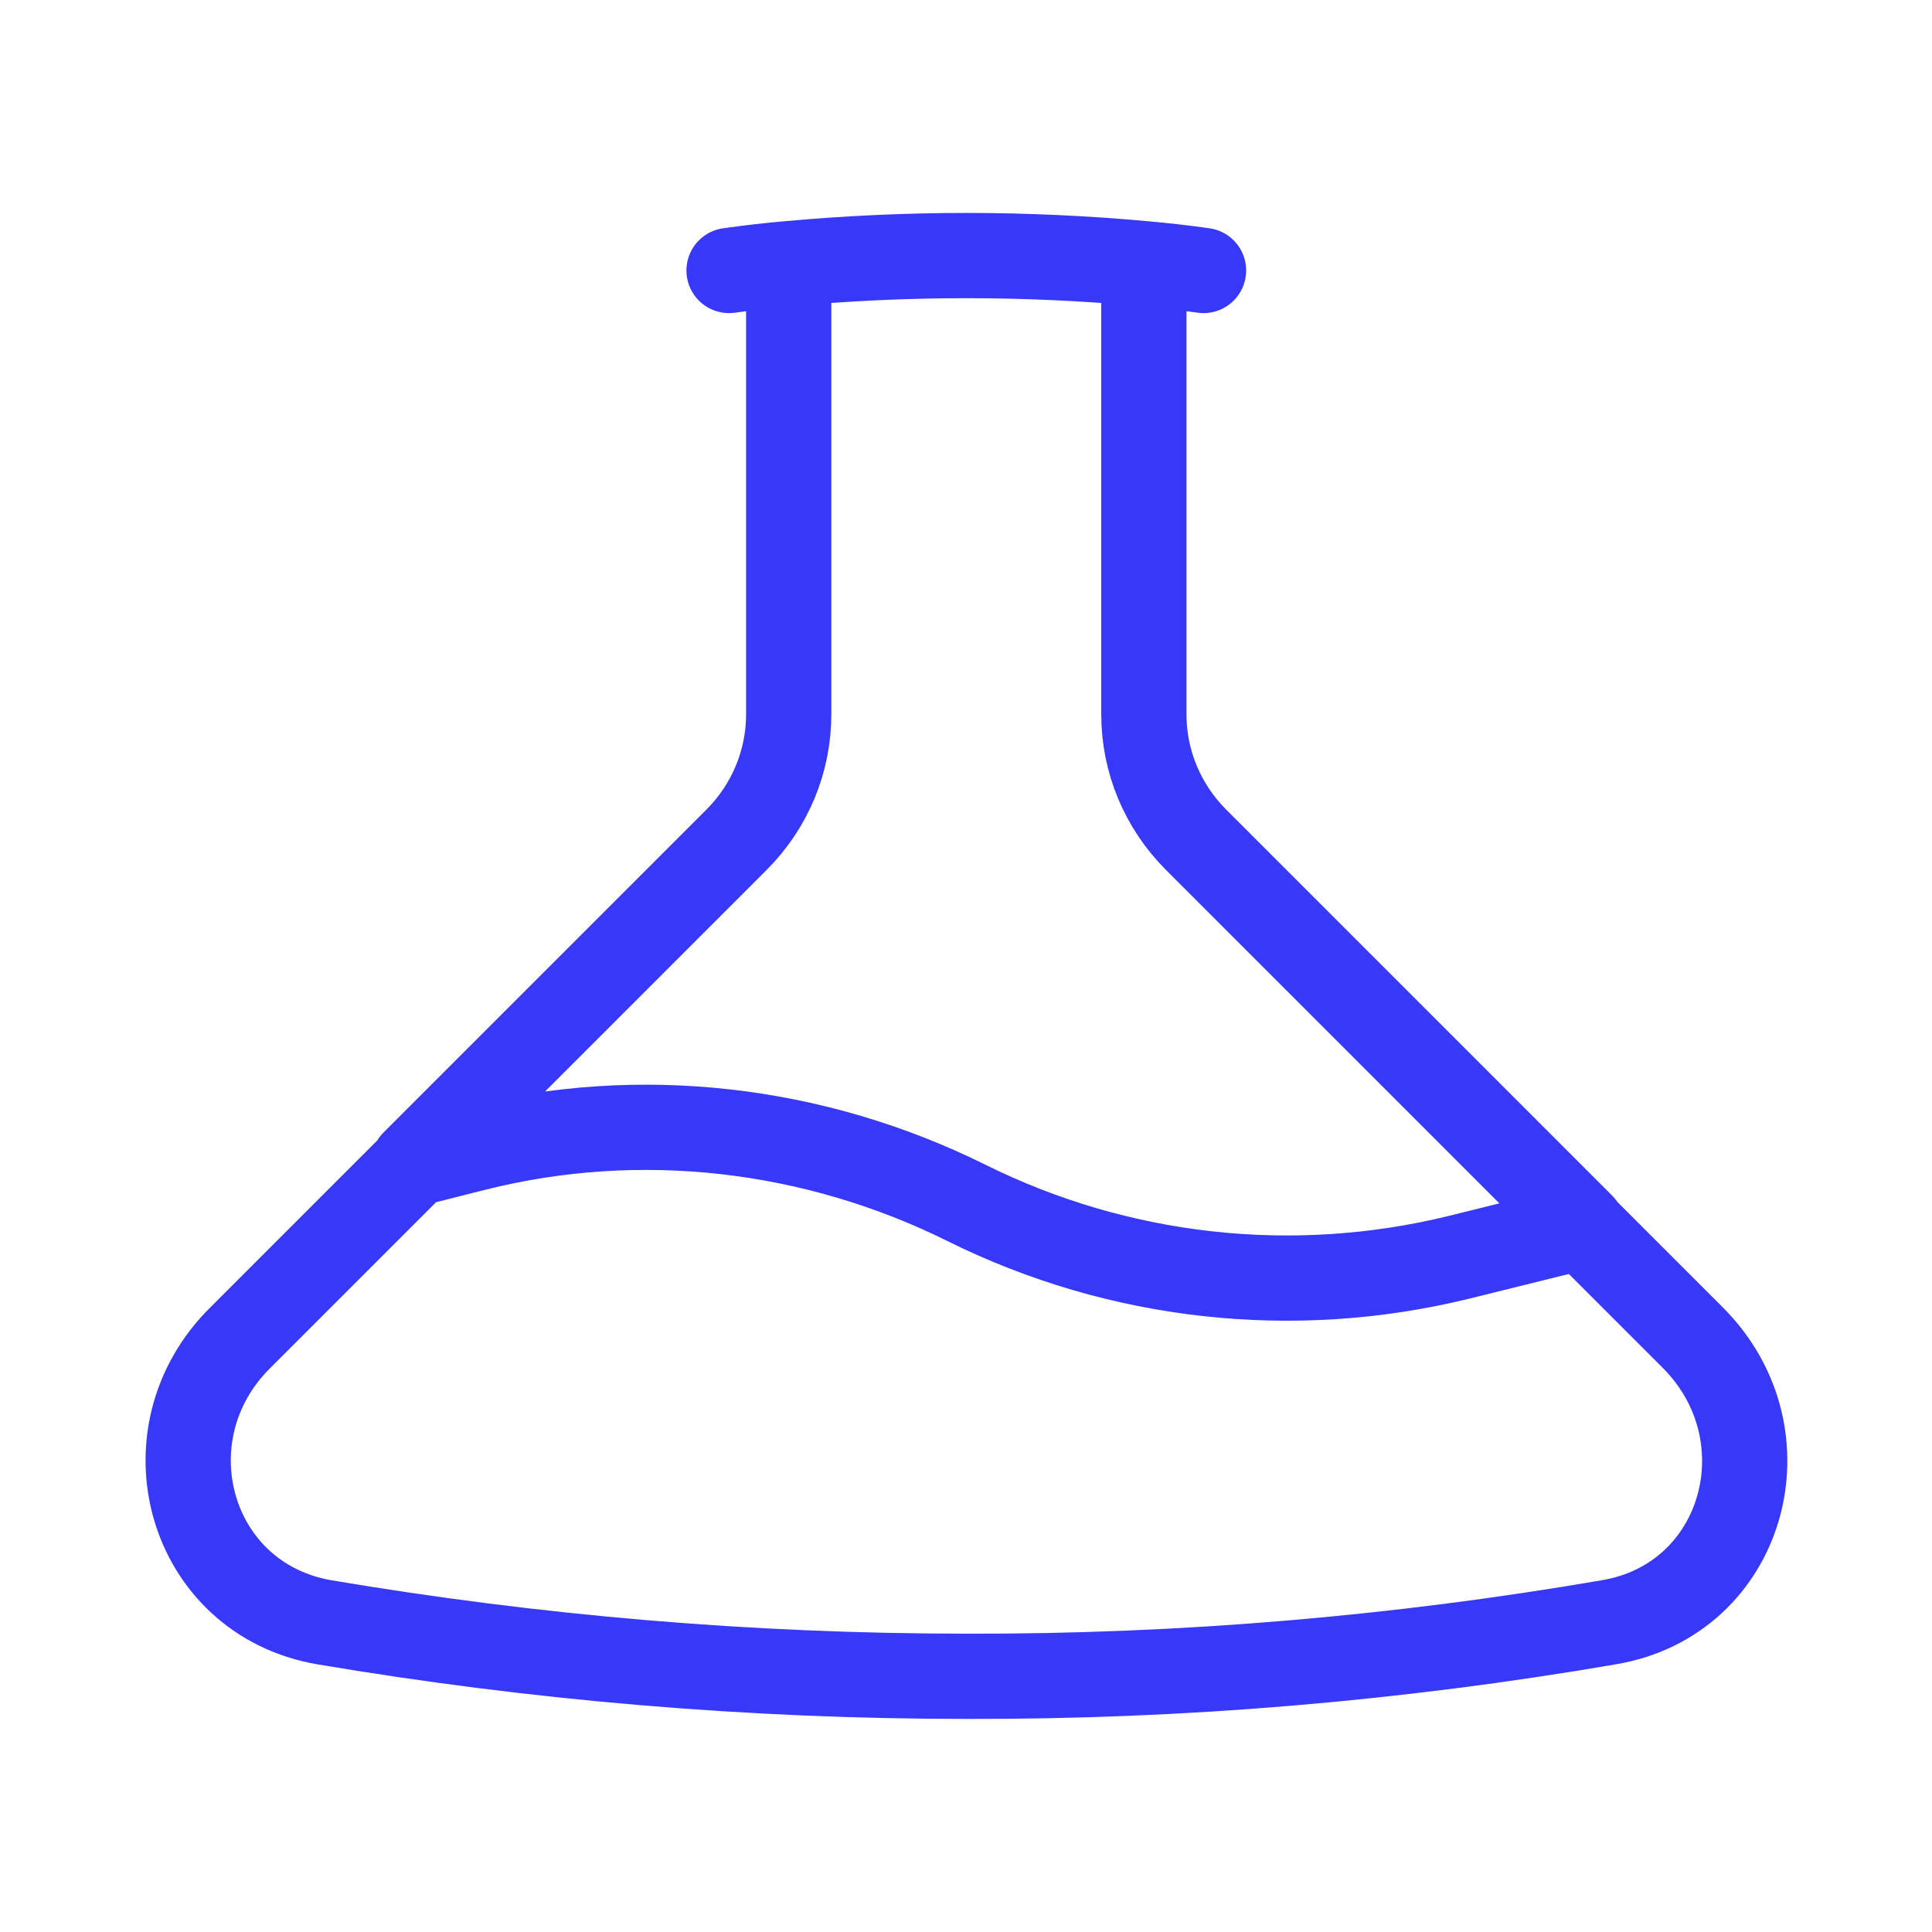 <?xml version="1.0" encoding="UTF-8"?>
<svg xmlns="http://www.w3.org/2000/svg" id="Layer_1" version="1.1" viewBox="0 0 34 34">
  <defs>
    <style>
      .st0 {
        fill: none;
        stroke: #3838f9;
        stroke-linecap: round;
        stroke-linejoin: round;
        stroke-width: 1.5px;
      }
    </style>
  </defs>
  <path class="st0" d="M13.88,4.64v7.93c0,.83-.33,1.62-.92,2.21l-5.68,5.68M13.88,4.64c-.35.03-.69.07-1.05.12M13.88,4.64c2.08-.19,4.17-.19,6.25,0M20.13,4.64v7.93c0,.83.33,1.62.92,2.21l6.79,6.79M20.13,4.64c.35.03.69.07,1.05.12M27.84,21.59l-2.18.54c-2.91.71-5.97.37-8.65-.96s-5.75-1.69-8.65-.96l-1.07.27M27.84,21.59l1.95,1.95c1.71,1.71.91,4.61-1.48,5.01-3.73.64-7.51.96-11.3.95-3.85,0-7.63-.33-11.3-.95-2.39-.41-3.2-3.31-1.48-5.01l3.06-3.06"></path>
</svg>
